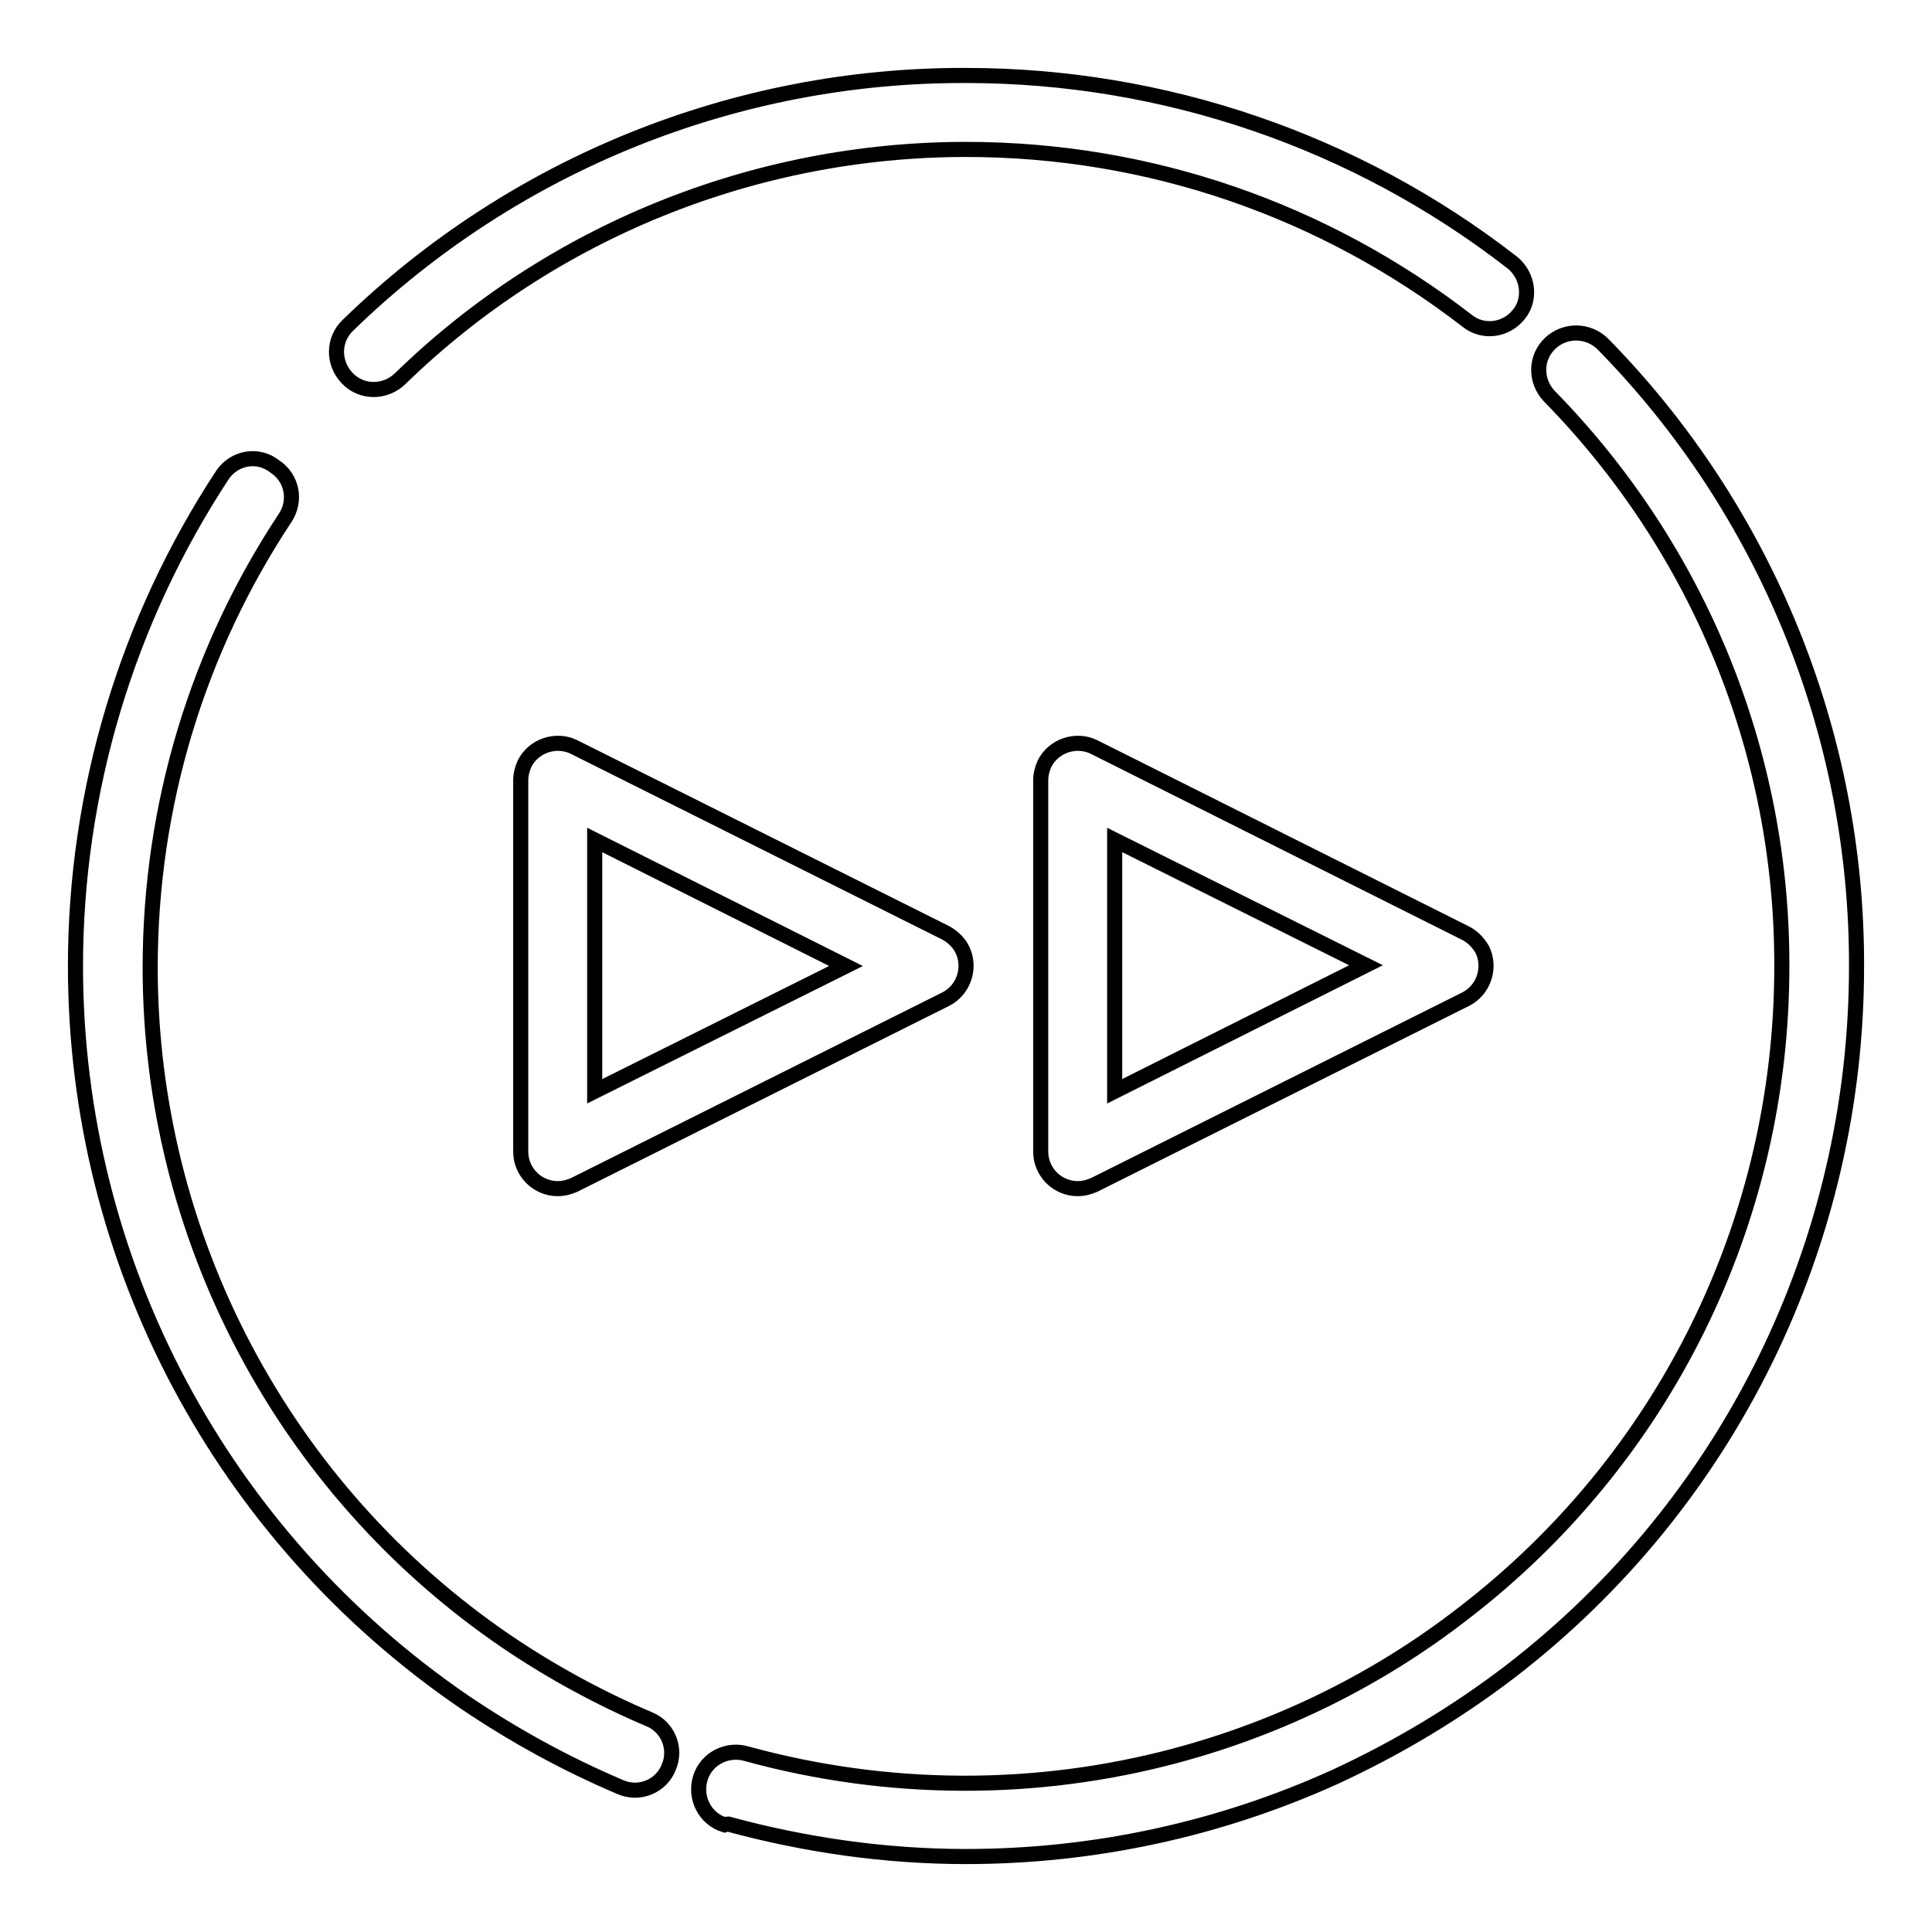 <?xml version="1.0" encoding="utf-8"?>
<!-- Svg Vector Icons : http://www.onlinewebfonts.com/icon -->
<!DOCTYPE svg PUBLIC "-//W3C//DTD SVG 1.1//EN" "http://www.w3.org/Graphics/SVG/1.1/DTD/svg11.dtd">
<svg version="1.1" xmlns="http://www.w3.org/2000/svg" xmlns:xlink="http://www.w3.org/1999/xlink" x="0px" y="0px" viewBox="0 0 256 256" enable-background="new 0 0 256 256" xml:space="preserve">
<g> <path stroke-width="2" fill-opacity="0" stroke="#000000"  d="M29.5,62.9C16.8,82.2,10,104.9,10,128c0,39.4,19.5,75.6,51.5,97.5c6.5,4.4,13.4,8.2,20.7,11.3 c2.5,1.1,5.4-0.1,6.4-2.6c1.1-2.5-0.1-5.4-2.6-6.4c-6.6-2.8-13-6.3-18.9-10.3c-29.5-20.1-47.2-53.6-47.2-89.3 c0-21.5,6.3-42.1,17.9-59.6c1.5-2.3,0.9-5.3-1.4-6.8C34.1,60,31,60.7,29.5,62.9z M96.5,241.7c10.3,2.8,20.9,4.3,31.5,4.3 c16.9,0,33.6-3.6,49-10.6c8.2-3.8,15.9-8.4,23.1-13.9c29-22.3,45.9-56.8,45.9-93.4c0.1-30.8-12-60.5-33.6-82.5c-1.9-1.9-5-2-7-0.1 s-2,5-0.1,7l0,0c19.8,20.2,30.9,47.3,30.8,75.6c0,33.9-15.7,65.3-42.1,85.6c-11.3,8.8-24.3,15.2-38.1,18.9 c-18.6,5-38.3,4.9-56.9-0.2c-2.6-0.8-5.4,0.6-6.2,3.2c-0.8,2.6,0.6,5.4,3.2,6.2C96.3,241.7,96.4,241.7,96.5,241.7L96.5,241.7z  M200.4,34.8C179.7,18.7,154.2,10,128,10C97.4,9.9,68,21.8,46.1,43.1c-2,1.9-2,5-0.1,7c1.9,2,5,2,7,0.1C73,30.7,100,19.8,128,19.8 c24.4,0,47.5,8.1,66.4,22.7c2.1,1.7,5.2,1.3,6.9-0.9C202.9,39.6,202.5,36.5,200.4,34.8L200.4,34.8z M125.3,123.6L76.1,99 c-2.4-1.2-5.4-0.2-6.6,2.2c-0.3,0.7-0.5,1.4-0.5,2.2v49.2c0,2.7,2.2,4.9,4.9,4.9c0.8,0,1.5-0.2,2.2-0.5l49.2-24.6 c2.4-1.2,3.4-4.2,2.2-6.6C127,124.8,126.2,124.1,125.3,123.6z M112.1,128l-33.3,16.6v-33.3L112.1,128z M194.1,123.6L145,99 c-2.4-1.2-5.4-0.2-6.6,2.2c-0.3,0.7-0.5,1.4-0.5,2.2v49.2c0,2.7,2.2,4.9,4.9,4.9c0.8,0,1.5-0.2,2.2-0.5l49.2-24.6 c2.4-1.2,3.4-4.2,2.2-6.6C195.8,124.8,195.1,124.1,194.1,123.6z M147.7,144.6v-33.3l33.3,16.6L147.7,144.6z"/></g>
</svg>
